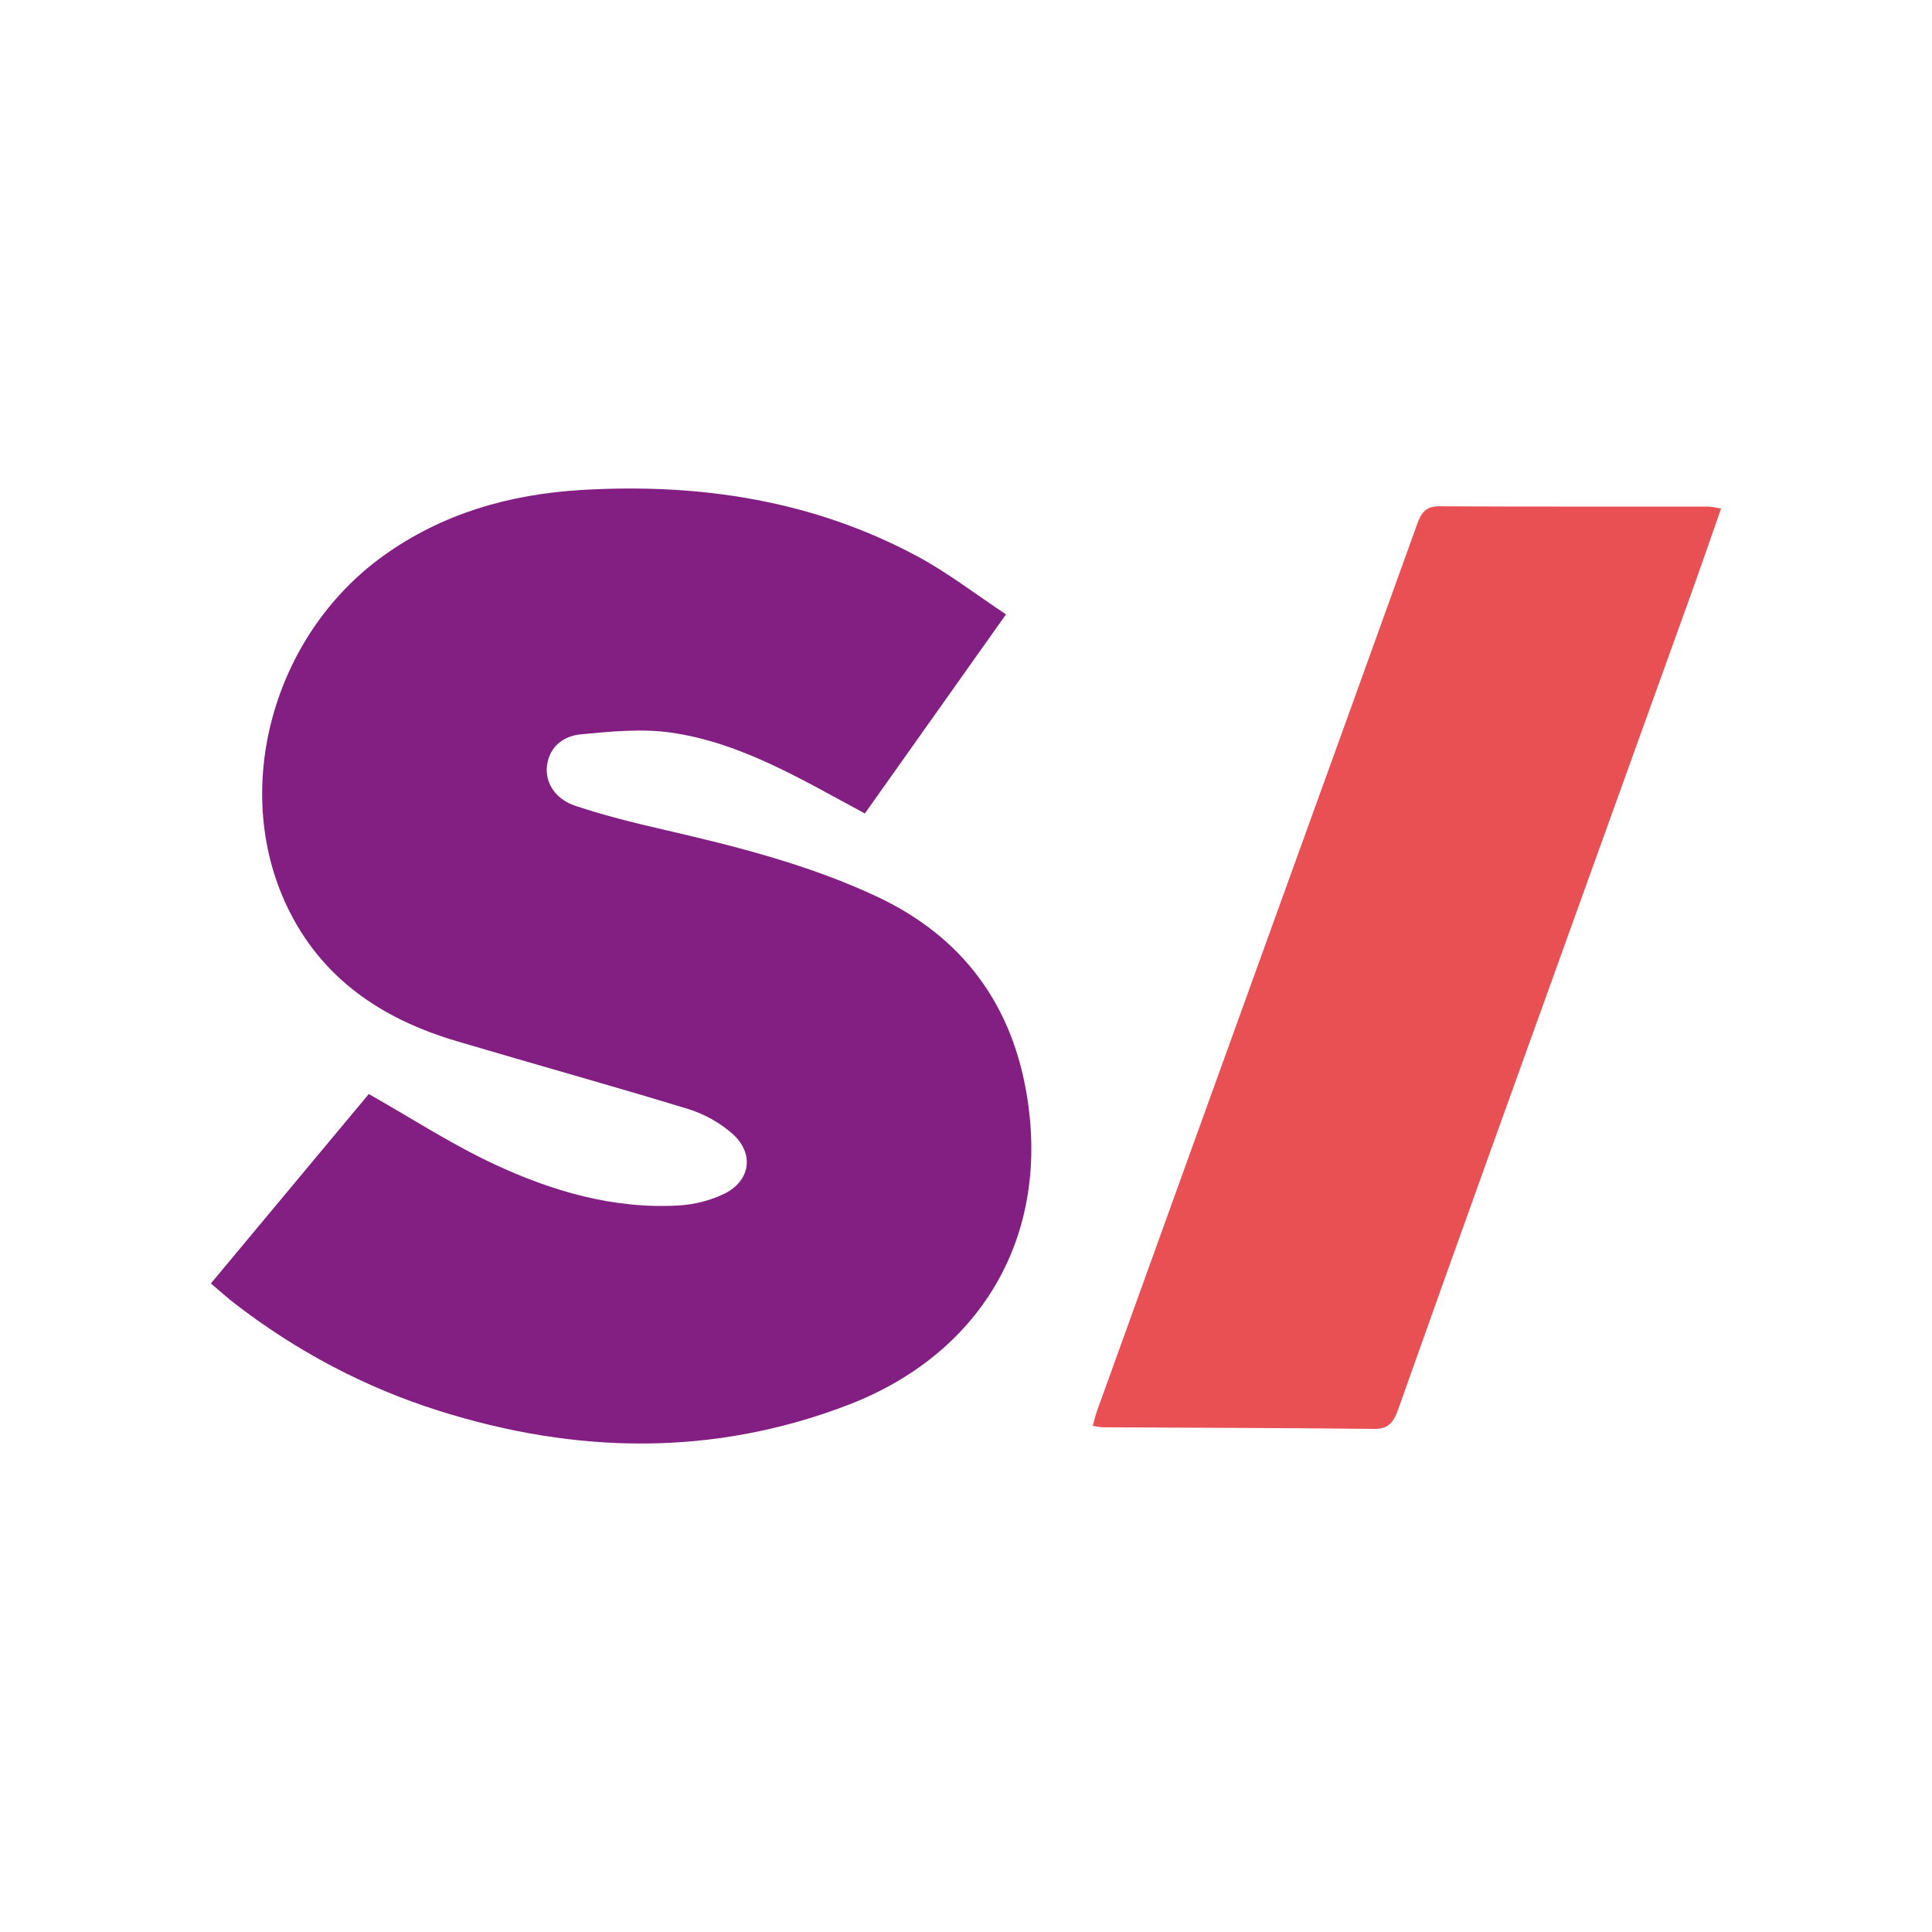 <?xml version="1.0" encoding="UTF-8"?>
<svg xmlns="http://www.w3.org/2000/svg" width="174" height="174" viewBox="0 0 174 174" fill="none">
  <g clip-path="url(#clip0_605_145)">
    <path d="M77.893 73.265C72.128 70.165 66.726 66.88 60.422 65.978C57.779 65.602 55.006 65.882 52.315 66.135C50.813 66.279 49.515 67.166 49.269 68.915C49.057 70.404 49.945 71.94 51.783 72.562C54.412 73.443 57.123 74.112 59.828 74.734C66.316 76.23 72.743 77.855 78.821 80.676C86.764 84.35 91.293 90.613 92.556 99.123C94.441 111.765 88.089 122.043 76.37 126.537C64.219 131.195 51.892 130.949 39.585 127.077C32.858 124.96 26.697 121.688 21.104 117.372C20.434 116.853 19.813 116.279 18.993 115.589C23.842 109.777 28.623 104.04 33.213 98.529C37.065 100.714 40.643 103.043 44.475 104.832C49.706 107.277 55.232 108.903 61.112 108.568C62.492 108.493 63.94 108.131 65.183 107.537C67.593 106.383 67.969 103.883 65.961 102.107C64.848 101.124 63.427 100.325 62.007 99.888C55.054 97.764 48.047 95.824 41.08 93.755C34.374 91.76 28.917 88.113 25.83 81.591C20.796 70.964 24.6 57.229 34.469 50.099C39.817 46.233 45.929 44.512 52.356 44.13C62.97 43.501 73.255 45.038 82.735 50.167C85.405 51.615 87.844 53.5 90.603 55.331C86.211 61.525 82.059 67.385 77.893 73.259V73.265Z" fill="#831F82"></path>
    <path d="M155 45.803C154.126 48.31 153.34 50.604 152.521 52.886C146.518 69.557 140.507 86.221 134.511 102.893C131.629 110.911 128.76 118.929 125.912 126.961C125.537 128.013 125.1 128.702 123.781 128.689C115.647 128.6 107.513 128.593 99.379 128.545C99.106 128.545 98.832 128.477 98.423 128.422C98.559 127.917 98.648 127.487 98.798 127.077C104.173 112.168 109.555 97.265 114.944 82.356C119.171 70.656 123.406 58.964 127.613 47.258C127.968 46.261 128.351 45.591 129.594 45.598C137.673 45.639 145.753 45.619 153.832 45.626C154.105 45.626 154.379 45.701 155.007 45.796L155 45.803Z" fill="#E95053"></path>
  </g>
  <defs>
    <clipPath id="clip0_605_145">
      <rect width="136" height="86" fill="white" transform="translate(19 44)"></rect>
    </clipPath>
  </defs>
</svg>
